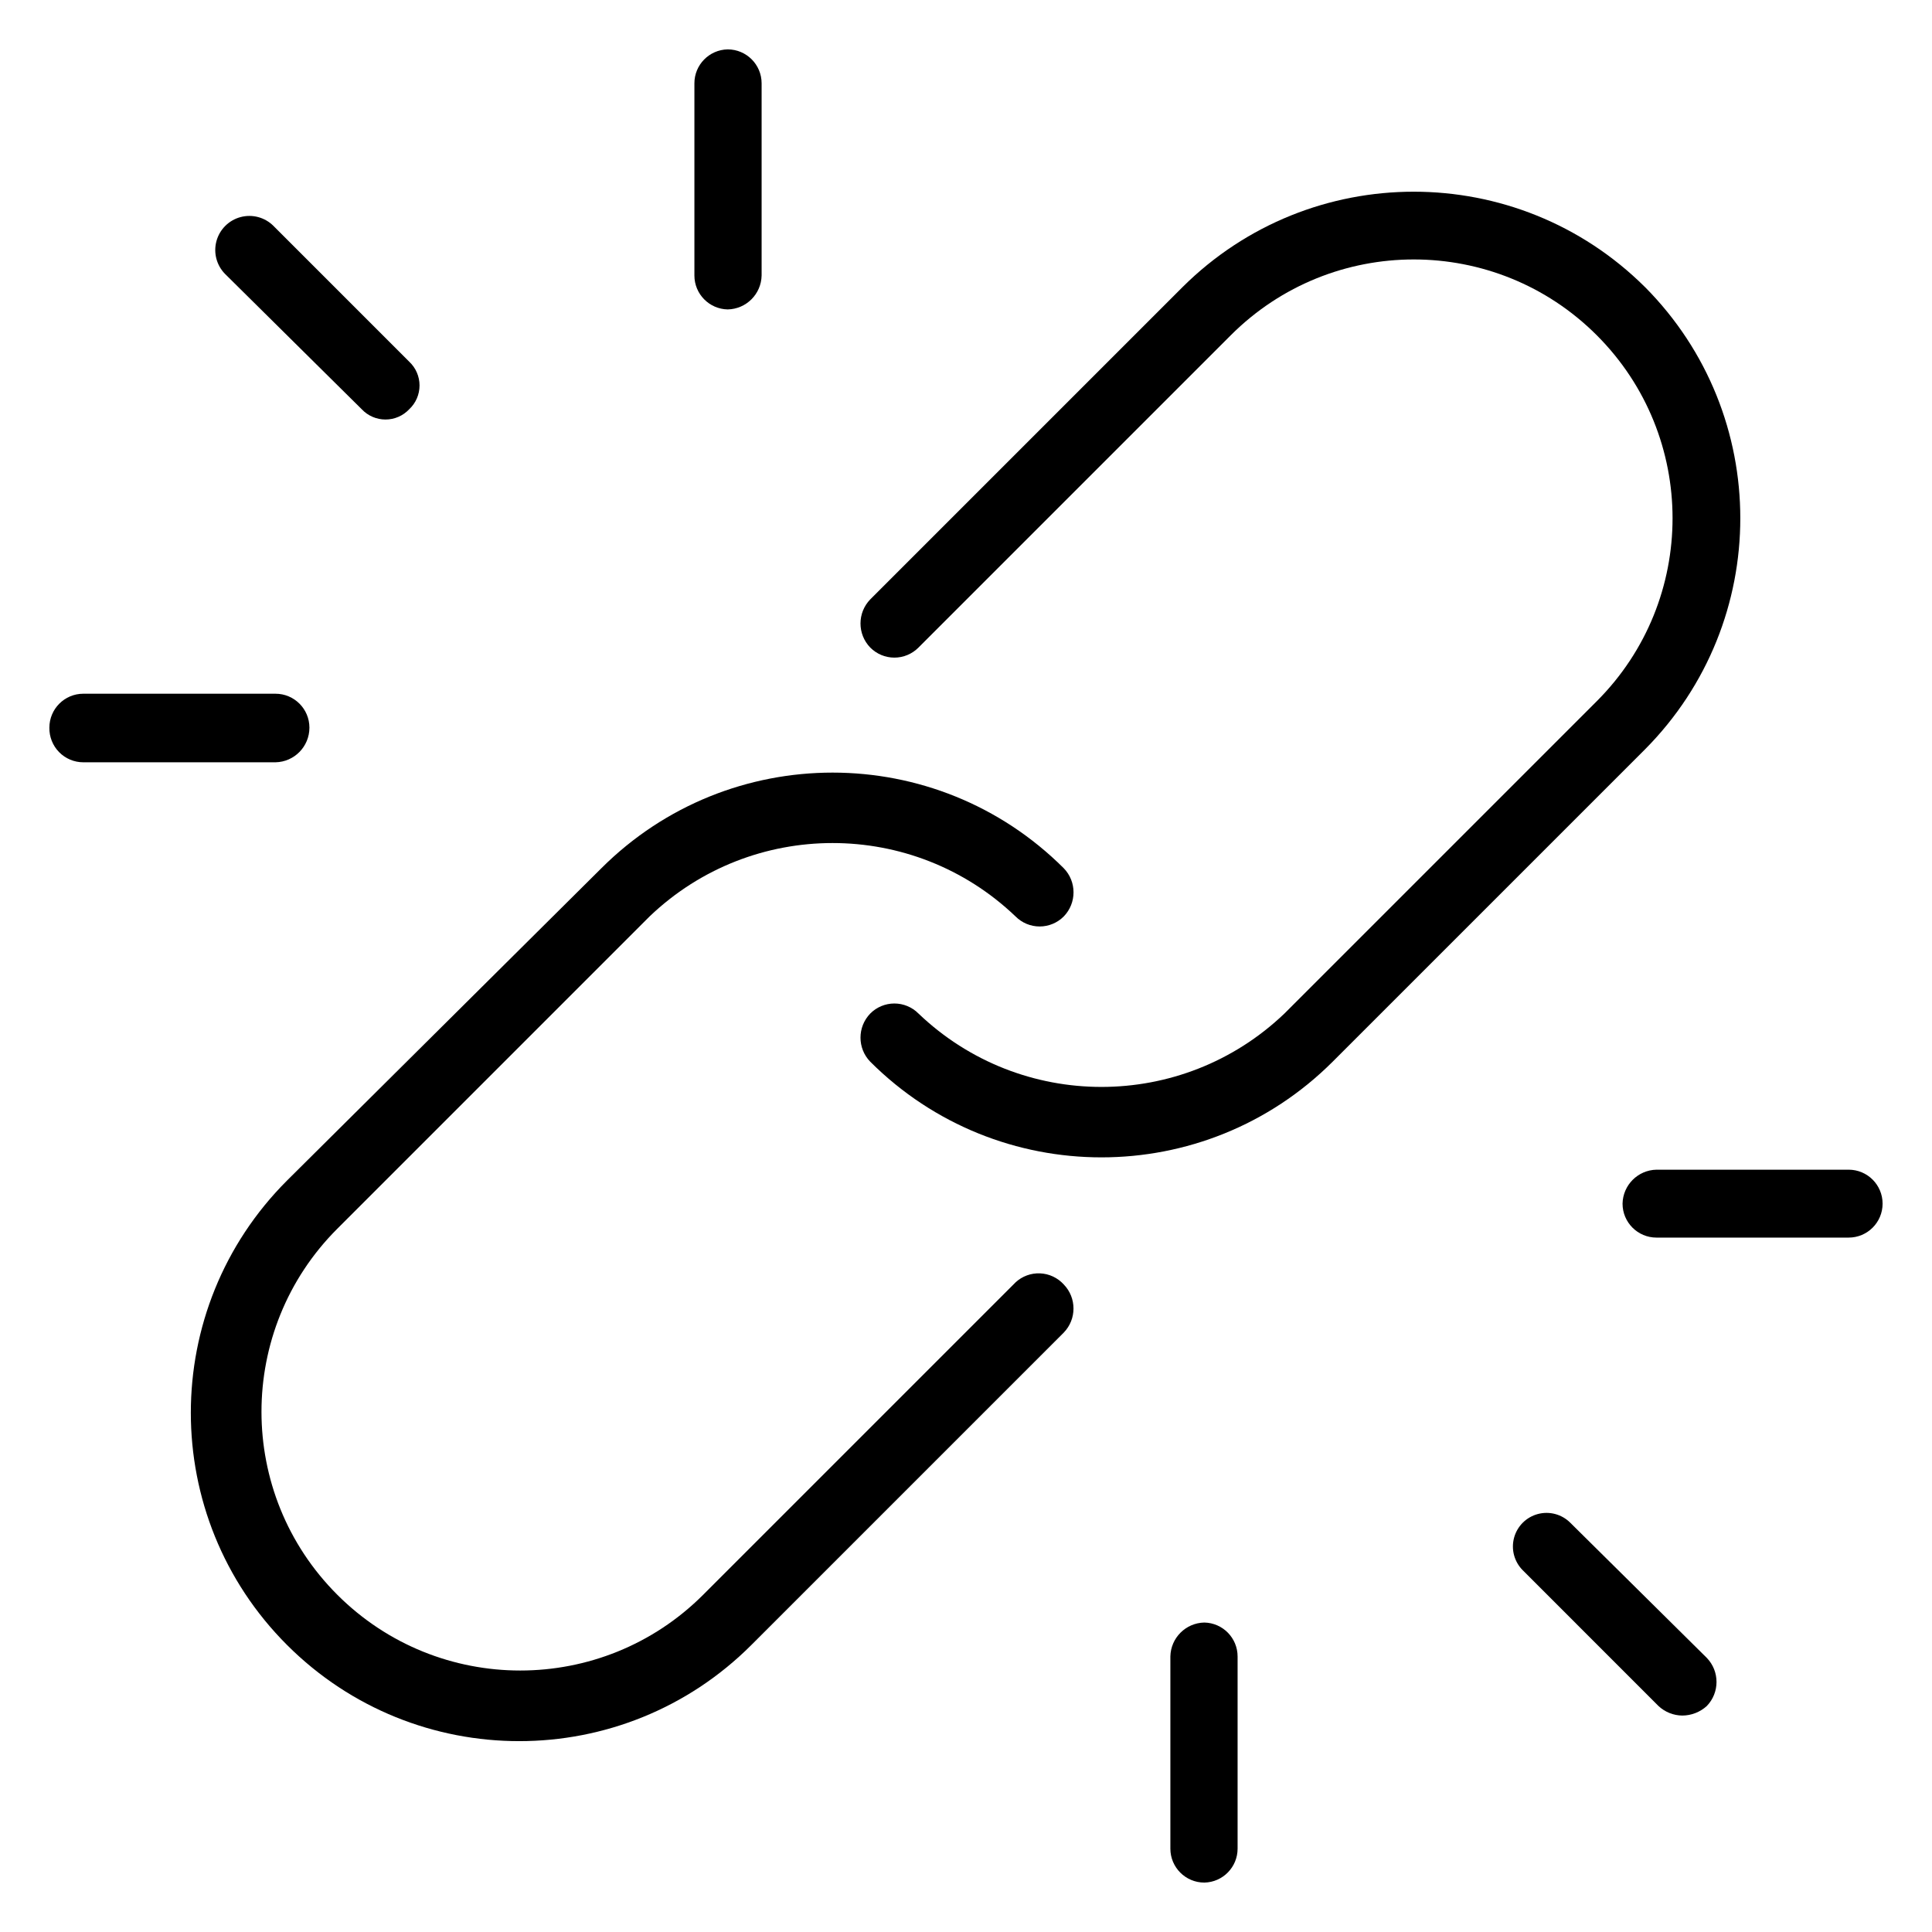 <?xml version="1.0" encoding="UTF-8"?>
<!-- Uploaded to: SVG Repo, www.svgrepo.com, Generator: SVG Repo Mixer Tools -->
<svg fill="#000000" width="800px" height="800px" version="1.1" viewBox="144 144 512 512" xmlns="http://www.w3.org/2000/svg">
 <g>
  <path d="m413.13 483.85-82.77 82.77c-26.781 26.781-70.199 26.781-96.98 0s-26.781-70.203 0-96.984l82.766-82.77c27.129-25.934 69.859-25.934 96.984 0 1.691 1.703 3.988 2.66 6.387 2.66 2.402 0 4.699-0.957 6.391-2.66 3.449-3.559 3.449-9.215 0-12.773-33.855-33.793-88.68-33.793-122.54 0l-83.309 82.766c-33.984 33.988-33.984 89.09 0 123.07 33.984 33.988 89.086 33.988 123.07 0l82.77-82.77c3.449-3.559 3.449-9.215 0-12.773-1.617-1.777-3.875-2.832-6.277-2.934-2.398-0.102-4.738 0.762-6.5 2.394z"/>
  <path d="m579.93 220.07c-33.895-33.691-88.637-33.691-122.53 0l-82.77 82.77c-3.453 3.559-3.453 9.215 0 12.773 1.688 1.703 3.988 2.664 6.387 2.664s4.699-0.961 6.387-2.664l82.77-82.77c26.781-26.781 70.203-26.781 96.984 0s26.781 70.203 0 96.984l-82.77 82.77c-27.129 25.934-69.855 25.934-96.984 0-1.688-1.703-3.988-2.66-6.387-2.66s-4.699 0.957-6.387 2.66c-3.453 3.559-3.453 9.215 0 12.773 33.855 33.793 88.676 33.793 122.53 0l82.77-82.766c33.691-33.898 33.691-88.637 0-122.54z"/>
  <path d="m226 336.84c0-4.969-4.027-8.996-8.996-8.996h-50.922c-4.969 0-8.996 4.027-8.996 8.996-0.047 2.414 0.879 4.75 2.57 6.477 1.691 1.727 4.008 2.699 6.426 2.699h50.922c4.996-0.098 8.996-4.18 8.996-9.176z"/>
  <path d="m336.84 226c4.926-0.094 8.898-4.066 8.996-8.996v-50.922c0-4.969-4.027-8.996-8.996-8.996-4.898 0.098-8.82 4.098-8.816 8.996v50.922c-0.004 4.898 3.918 8.898 8.816 8.996z"/>
  <path d="m239.86 252.45c1.633 1.742 3.91 2.727 6.297 2.727s4.664-0.984 6.297-2.727c1.742-1.633 2.727-3.91 2.727-6.297s-0.984-4.664-2.727-6.297l-35.984-35.988c-2.281-2.281-5.609-3.172-8.727-2.336-3.117 0.836-5.551 3.269-6.387 6.387-0.836 3.117 0.055 6.445 2.336 8.727z"/>
  <path d="m463.16 573.99c-4.93 0.098-8.902 4.07-9 8.996v50.922c0 4.969 4.031 8.996 9 8.996 4.898-0.098 8.816-4.098 8.816-8.996v-50.922c0-4.898-3.918-8.898-8.816-8.996z"/>
  <path d="m633.91 453.98h-50.922c-4.926 0.098-8.898 4.07-8.996 9 0 4.969 4.027 8.996 8.996 8.996h50.922c4.969 0 8.996-4.027 8.996-8.996s-4.027-9-8.996-9z"/>
  <path d="m560.14 547.54c-2.25-2.25-5.527-3.129-8.602-2.305-3.074 0.824-5.473 3.223-6.297 6.297-0.824 3.074 0.055 6.352 2.305 8.602l35.984 35.988c1.711 1.598 3.961 2.496 6.301 2.519 2.394-0.012 4.703-0.91 6.477-2.519 3.449-3.559 3.449-9.215 0-12.777z"/>
 </g>
</svg>
